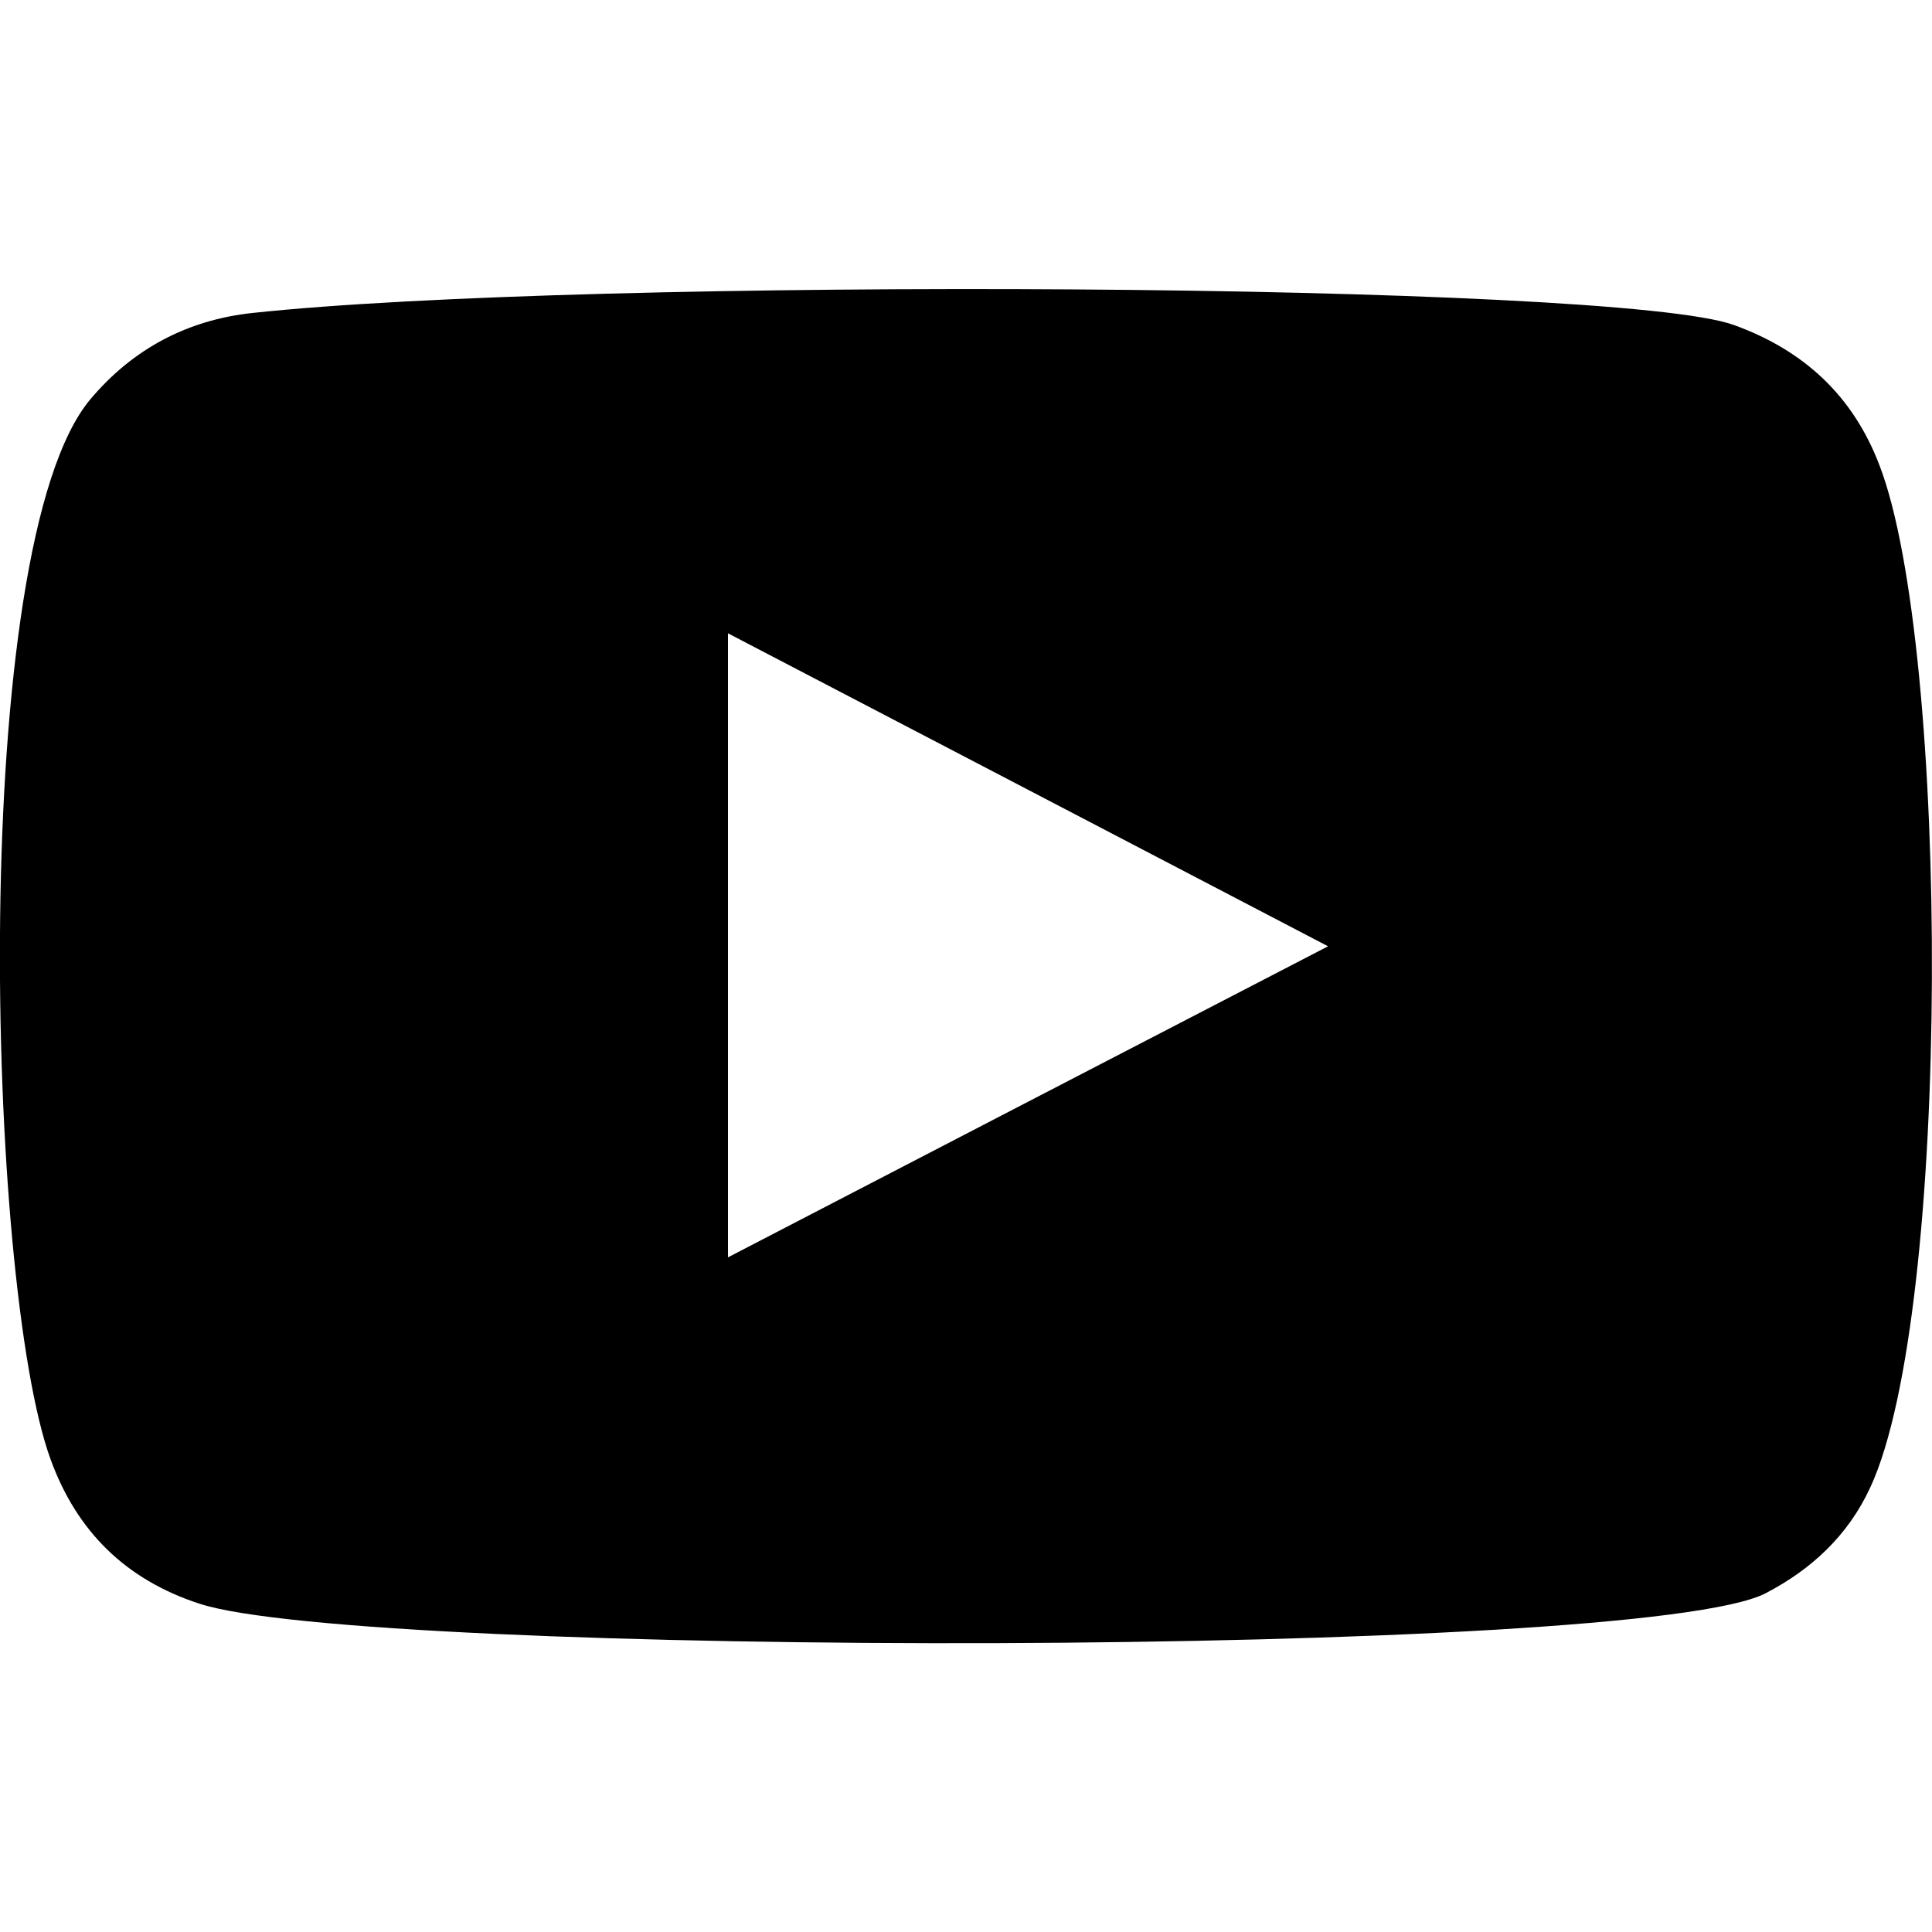 <svg xmlns="http://www.w3.org/2000/svg" data-name="Layer 1" viewBox="0 0 50 50"><path d="M5.15 41.5c-1.89-.62-3.16-1.86-3.84-3.73C-.36 33.2-.85 14.08 2.35 10.32c1.09-1.29 2.5-2.04 4.18-2.22 8.62-.93 35.27-.8 38.34.31 1.8.65 3.08 1.82 3.77 3.63 1.82 4.72 1.88 21.91-.24 26.46-.57 1.23-1.51 2.11-2.7 2.73-3.21 1.69-36.32 1.67-40.55.27zm13.69-8.96c5.18-2.69 10.32-5.35 15.53-8.05-5.21-2.72-10.35-5.4-15.53-8.1v16.16z"/></svg>